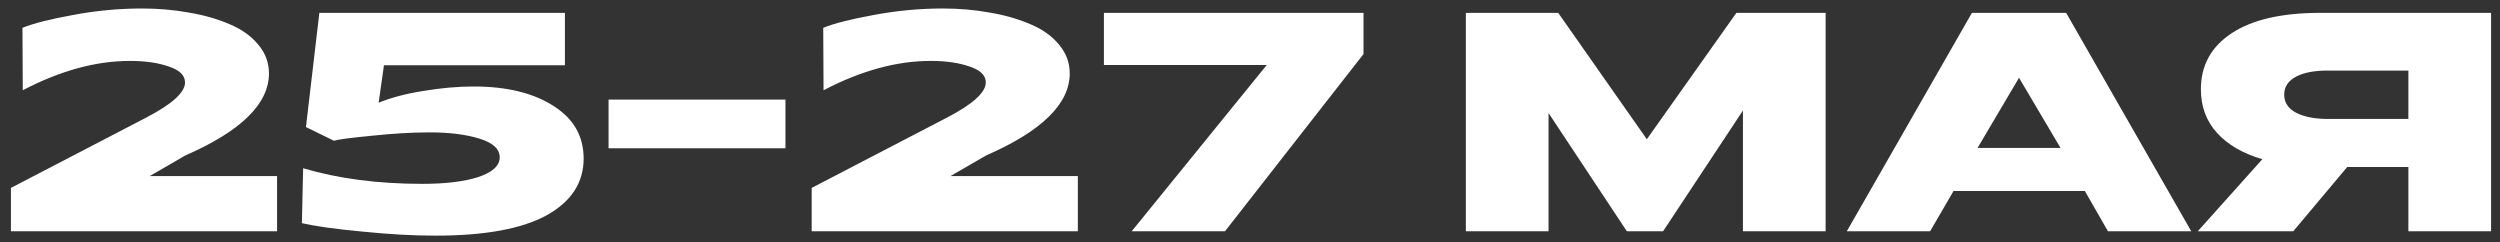 <?xml version="1.0" encoding="UTF-8"?> <svg xmlns="http://www.w3.org/2000/svg" width="227" height="22" viewBox="0 0 227 22" fill="none"><rect x="0" y="0" width="227" height="22" fill="#333333" stroke="none"/> <path d="M13.259 10.687C15.62 9.46 16.8 8.393 16.8 7.486C16.8 6.844 16.309 6.362 15.327 6.041C14.364 5.701 13.184 5.531 11.786 5.531C8.707 5.531 5.468 6.419 2.068 8.194L2.04 2.528C3.003 2.131 4.524 1.744 6.601 1.366C8.698 0.97 10.794 0.771 12.891 0.771C14.383 0.771 15.8 0.894 17.14 1.14C18.5 1.366 19.728 1.716 20.824 2.188C21.919 2.641 22.788 3.255 23.43 4.029C24.091 4.804 24.422 5.682 24.422 6.664C24.422 9.422 21.891 11.906 16.829 14.116L13.599 15.985H25.158V21H0.992V17.062L13.259 10.687ZM27.525 15.277C30.717 16.221 34.324 16.694 38.347 16.694C40.463 16.694 42.163 16.486 43.447 16.07C44.731 15.636 45.373 15.041 45.373 14.286C45.373 13.53 44.76 12.963 43.532 12.586C42.304 12.208 40.803 12.019 39.027 12.019C37.422 12.019 35.646 12.123 33.701 12.331C31.756 12.52 30.632 12.671 30.329 12.784L27.78 11.537L28.998 1.168H51.295V5.928H34.862L34.381 9.327C35.533 8.855 36.902 8.496 38.489 8.251C40.075 7.986 41.587 7.854 43.022 7.854C46.006 7.854 48.414 8.44 50.246 9.611C52.078 10.763 52.995 12.359 52.995 14.399C52.995 16.59 51.871 18.308 49.623 19.555C47.376 20.783 44.014 21.397 39.537 21.397C37.535 21.397 35.325 21.274 32.908 21.028C30.49 20.802 28.658 20.547 27.411 20.263L27.525 15.277ZM55.257 13.464V9.044H71.321V13.464H55.257ZM85.969 10.687C88.33 9.46 89.51 8.393 89.51 7.486C89.51 6.844 89.019 6.362 88.037 6.041C87.074 5.701 85.894 5.531 84.496 5.531C81.417 5.531 78.178 6.419 74.778 8.194L74.75 2.528C75.713 2.131 77.234 1.744 79.311 1.366C81.408 0.97 83.504 0.771 85.601 0.771C87.093 0.771 88.509 0.894 89.85 1.14C91.21 1.366 92.438 1.716 93.534 2.188C94.629 2.641 95.498 3.255 96.14 4.029C96.801 4.804 97.132 5.682 97.132 6.664C97.132 9.422 94.601 11.906 89.539 14.116L86.309 15.985H97.868V21H73.701V17.062L85.969 10.687ZM102.757 21L115.024 5.899H100.235V1.168H123.807V4.908L111.228 21H102.757ZM133.1 21V1.168H141.486L149.533 12.642L157.664 1.168H165.766V21H158.259V10.036L151.006 21H147.719L140.608 10.262V21H133.1ZM167.69 21L179.05 1.168H187.606L198.967 21H191.403L189.306 17.345H177.379L175.254 21H167.69ZM179.56 13.435H187.097L183.328 7.061L179.56 13.435ZM199.557 21L205.422 14.455C203.665 13.945 202.296 13.152 201.314 12.076C200.332 10.999 199.841 9.677 199.841 8.109C199.841 5.937 200.776 4.237 202.645 3.01C204.515 1.782 207.188 1.168 210.663 1.168H226.189V21H218.681V15.164H213.128L208.227 21H199.557ZM211.371 10.801H218.681V6.409H211.315C210.106 6.409 209.152 6.598 208.453 6.976C207.754 7.354 207.405 7.892 207.405 8.591C207.405 9.309 207.764 9.856 208.482 10.234C209.218 10.612 210.182 10.801 211.371 10.801Z" fill="white"></path> </svg> 